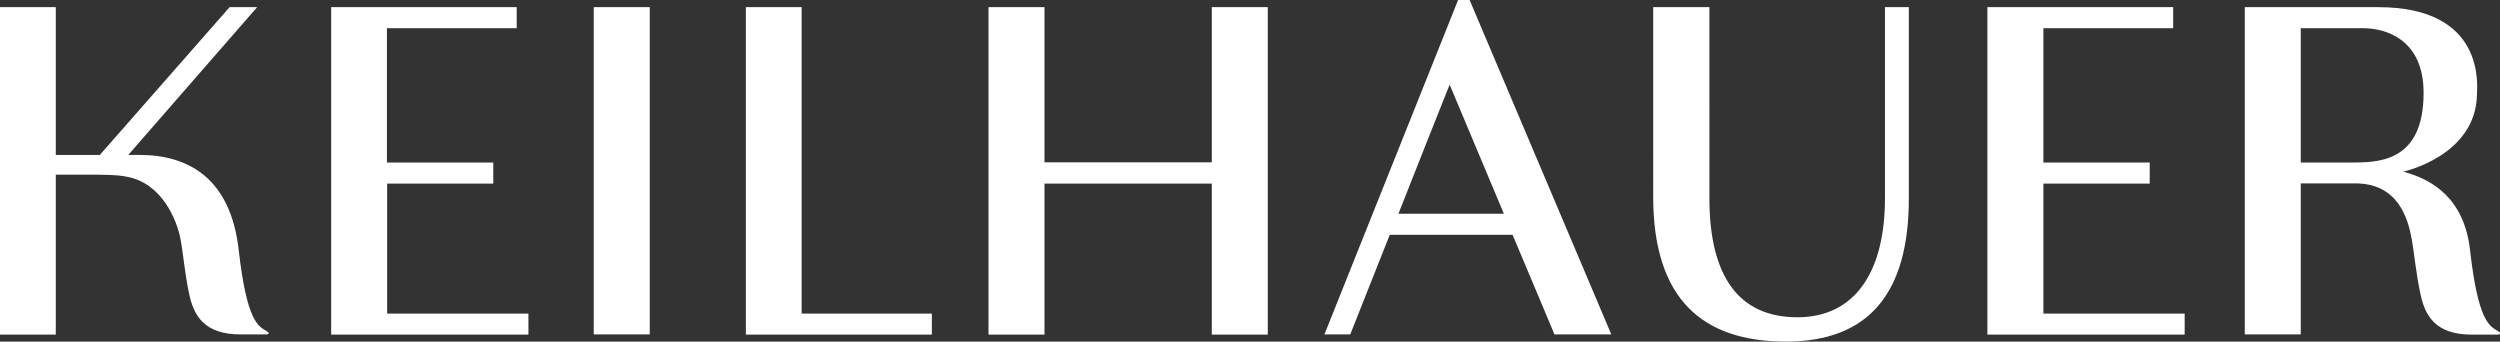 <?xml version="1.0" encoding="UTF-8"?> <svg xmlns="http://www.w3.org/2000/svg" viewBox="0 0 1152.01 157.4"><rect x="0" y="0" width="1152.01" height="157.4" fill="#333333" stroke="none"/><defs><style>.d{fill:#fff;}</style></defs><g id="a"></g><g id="b"><g id="c"><path class="d" d="M123.7,153.2c.2,.2,.1,.6-.1,.7-.2,.1-.5,.2-.7,.2h-12.1c-16.7,0-21.5-8.7-23.6-18.5-2.3-11-2.6-17.8-4-25.3-1.7-9.1-8.7-26.1-25-28.9-1.5-.3-4.4-.9-13.6-.9H25.7v73.7H0V3.3H25.7V71.4h20.3L105.8,3.3h12.7L59.1,71.4h5.3c22.8,0,41.9,11.1,45.6,43.8s8.9,35.1,12.9,37.4c.3,.2,.6,.4,.8,.6Zm54.6-68.6h49v-9.7h-49V13h59.8V3.3h-85.5V154.2h90.9v-9.7h-65.1v-59.9h-.1Zm763.3,0h49v-9.7h-49V13h59.8V3.3h-85.6V154.2h90.9v-9.7h-65.1v-59.9ZM273.6,154.1h25.8V3.3h-25.8V154.1ZM369.4,3.3h-25.7V154.2h85.7v-9.7h-60V3.3h0Zm189,71.5h-77.1V3.3h-25.8V154.2h25.8V84.6h77.1v69.6h25.8V3.3h-25.8V74.8ZM677.2,0l65.3,154.1h-26.2s-10.2-24.4-19.3-45.9h-56.6l-18.2,45.9h-11.9L671.9,0h5.3Zm15.8,98.5l-25-59.5c-4.7,11.7-14.4,36.2-23.6,59.5h48.6Zm175.6-7.1c0,33.6-13.6,54.8-40.4,54.8h0c-26.8,0-40.5-18.7-40.5-54.8V3.3h-25.9V90.7c0,47.3,22.9,66.7,61.1,66.7s56.7-22.2,56.7-66V3.3h-11V91.4h0Zm283.2,62.6c-.2,.1-.5,.2-.7,.2h-12.1c-16.7,0-21.5-8.7-23.6-18.5-2.3-11-2.7-17.6-4-25.2-1.8-10-6.4-26-26.1-26h-25.1v69.6h-25.8V3.3h61.5c49.3,0,45.6,35.9,45.5,40.1-.4,28.5-34,35.7-34,35.7,13.7,3.6,28.1,12.5,30.8,36.1,3.7,32.8,8.9,35,12.9,37.4,.3,.1,.6,.4,.8,.6,.2,.3,.1,.6-.1,.8h0Zm-35-111.2c0-25.2-18.1-29.8-27.8-29.8h-28.8v61.9h22.6c11.9-.1,34,.8,34-32.1h0Z"></path></g></g></svg> 